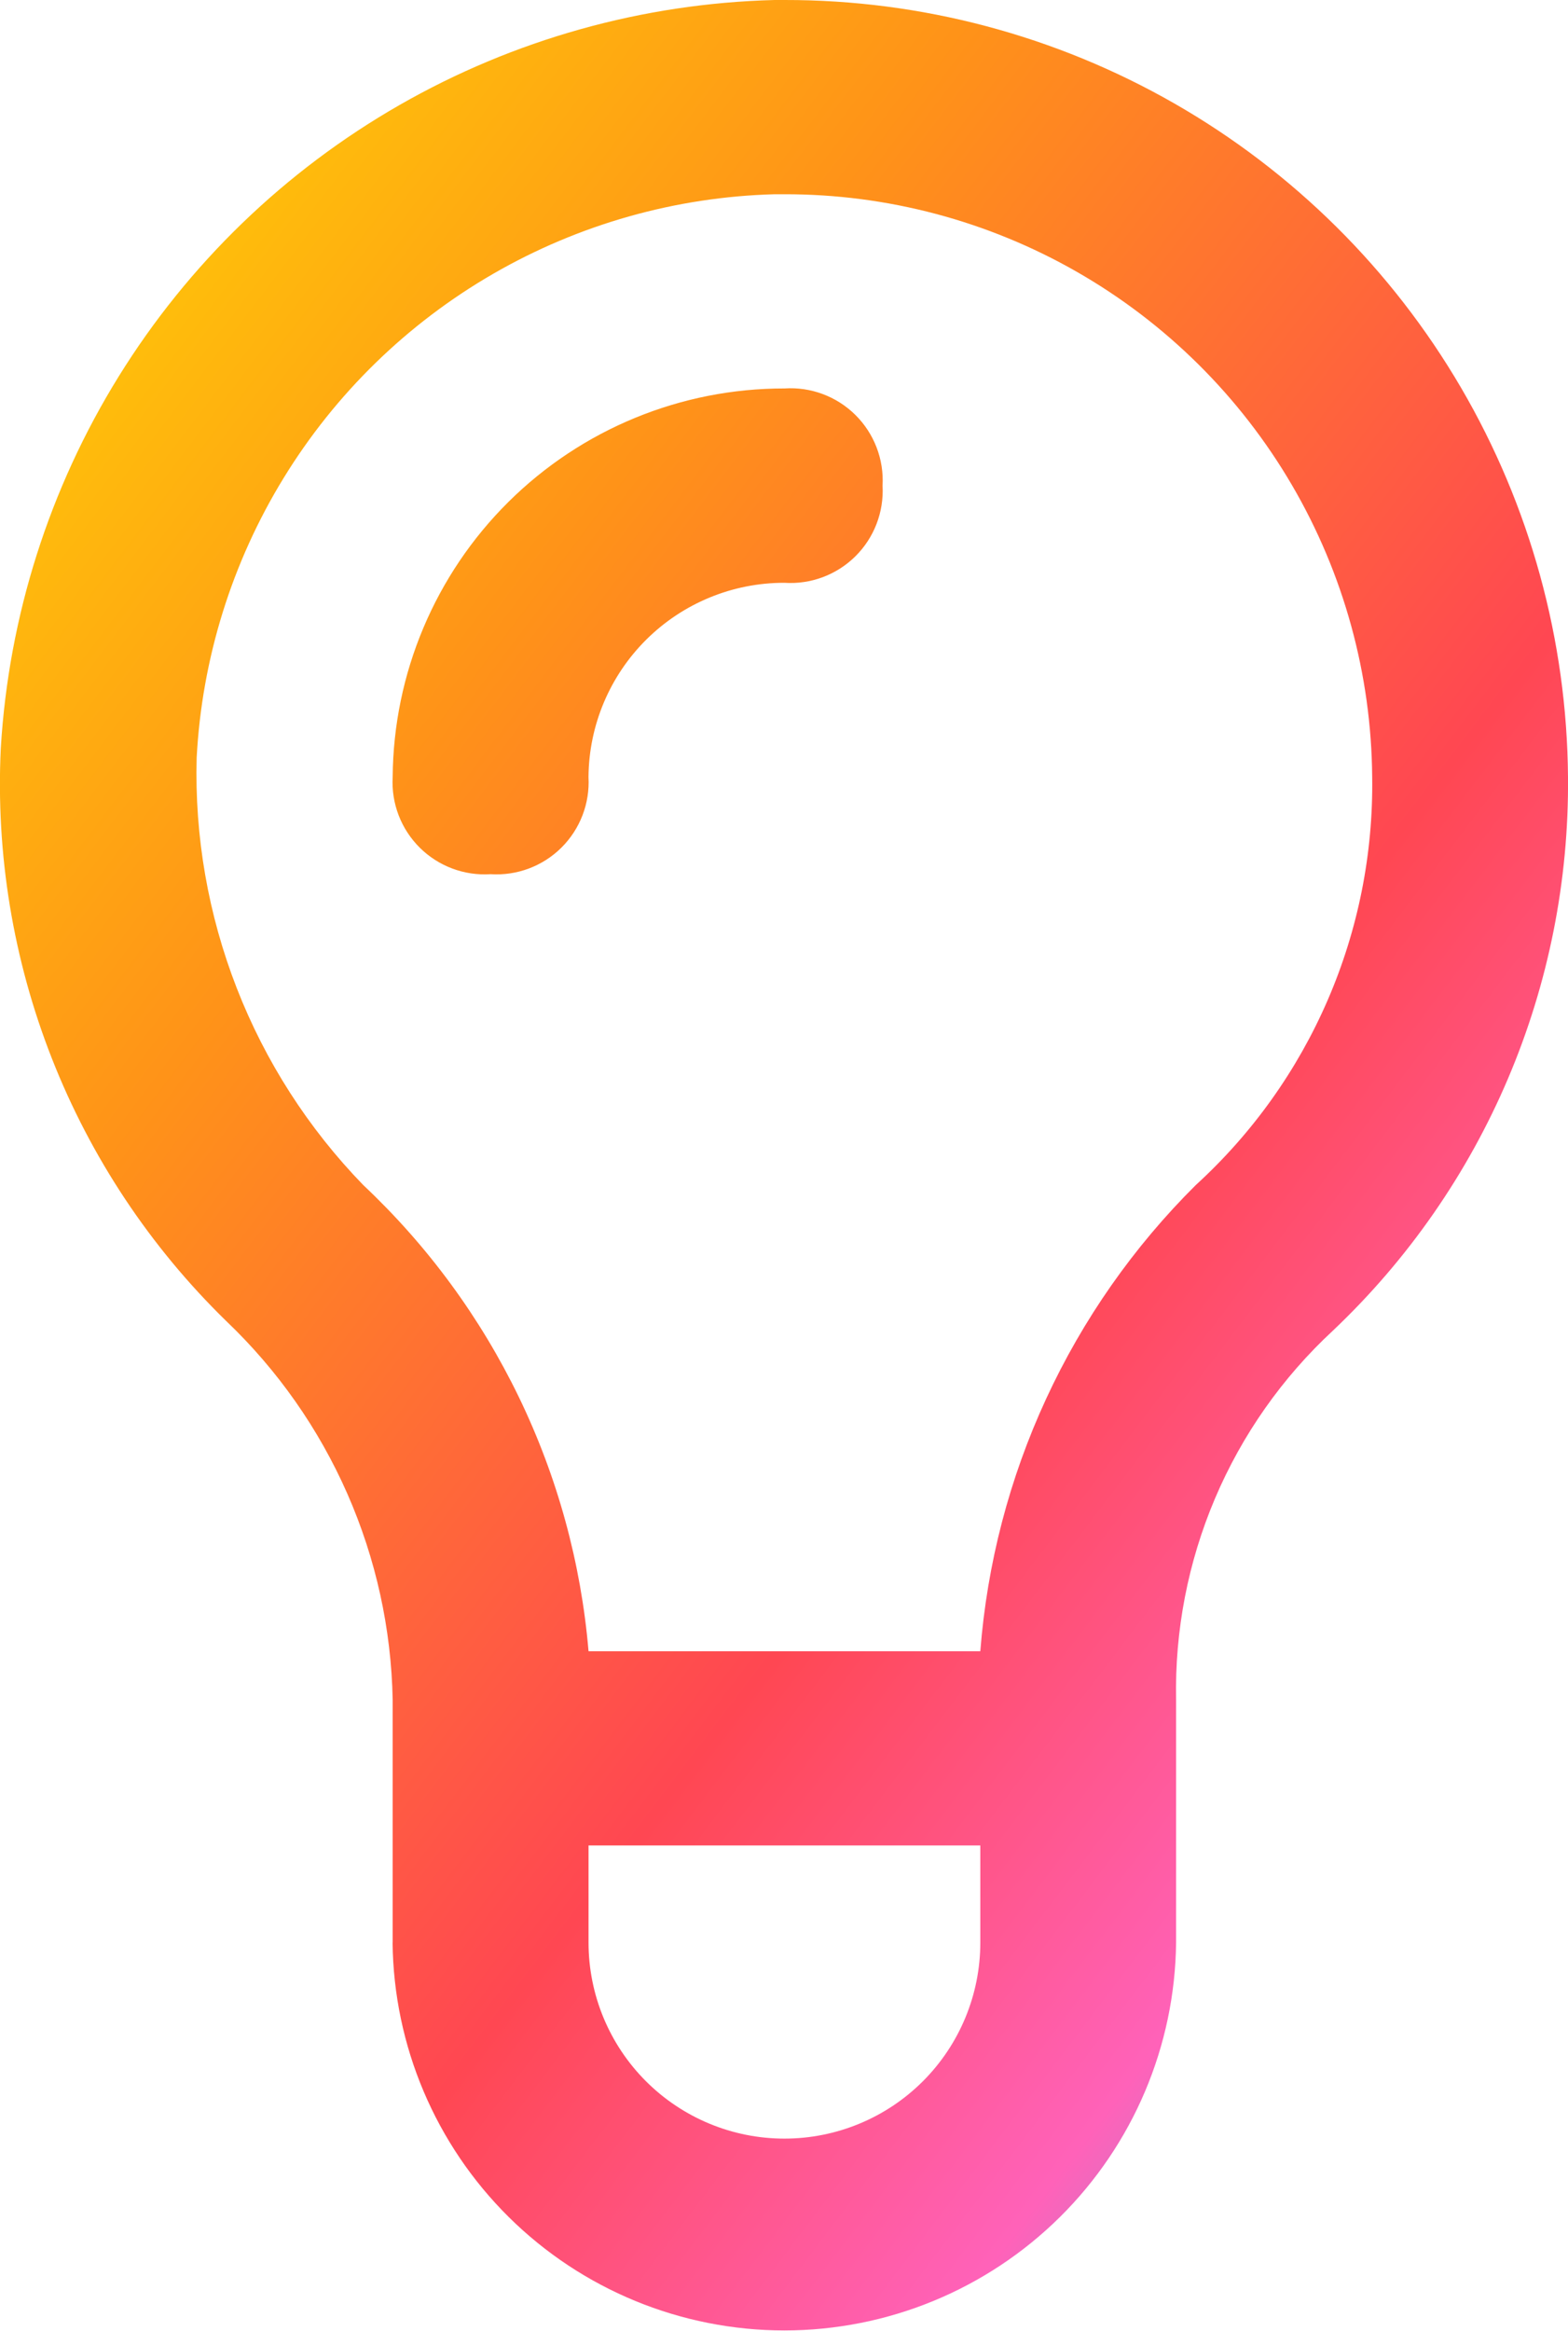 <svg xmlns="http://www.w3.org/2000/svg" xmlns:xlink="http://www.w3.org/1999/xlink" width="35" height="52" viewBox="0 0 35 52">
  <defs>
    <clipPath id="clip-path">
      <path id="合体_1" data-name="合体 1" d="M8.765,43.332V37.915a11.985,11.985,0,0,0-3.717-8.449A16.721,16.721,0,0,1,.018,16.684,17.757,17.757,0,0,1,17.291,0h.219A17.464,17.464,0,0,1,35,17.333a16.794,16.794,0,0,1-5.248,12.349,10.931,10.931,0,0,0-3.5,8.233v5.417a8.745,8.745,0,0,1-17.489,0Zm4.372,0a4.372,4.372,0,0,0,8.745,0V41.166H13.137ZM4.39,16.9a13.173,13.173,0,0,0,3.717,9.533,16.149,16.149,0,0,1,5.03,10.4h8.745a16.441,16.441,0,0,1,4.811-10.4,12.084,12.084,0,0,0,3.936-9.1,13.1,13.1,0,0,0-13.119-13h-.219A13.277,13.277,0,0,0,4.39,16.9Zm4.375.433a8.732,8.732,0,0,1,8.745-8.668A2.057,2.057,0,0,1,19.7,10.834,2.057,2.057,0,0,1,17.509,13a4.366,4.366,0,0,0-4.373,4.333A2.056,2.056,0,0,1,10.951,19.5,2.055,2.055,0,0,1,8.765,17.333Z" transform="translate(121.004 2110)"/>
    </clipPath>
    <linearGradient id="linear-gradient" x1="0.075" y1="0.06" x2="0.928" y2="0.924" gradientUnits="objectBoundingBox">
      <stop offset="0" stop-color="#ffe200"/>
      <stop offset="0.31" stop-color="#ff9318"/>
      <stop offset="0.606" stop-color="#ff4752"/>
      <stop offset="0.797" stop-color="#ff62b9"/>
      <stop offset="1" stop-color="#00cdff"/>
    </linearGradient>
  </defs>
  <g id="マスクグループ_15" data-name="マスクグループ 15" transform="translate(-121.004 -2110)" clip-path="url(#clip-path)">
    <rect id="長方形_60" data-name="長方形 60" width="47" height="60" transform="translate(115.004 2106)" fill="url(#linear-gradient)"/>
  </g>
</svg>

